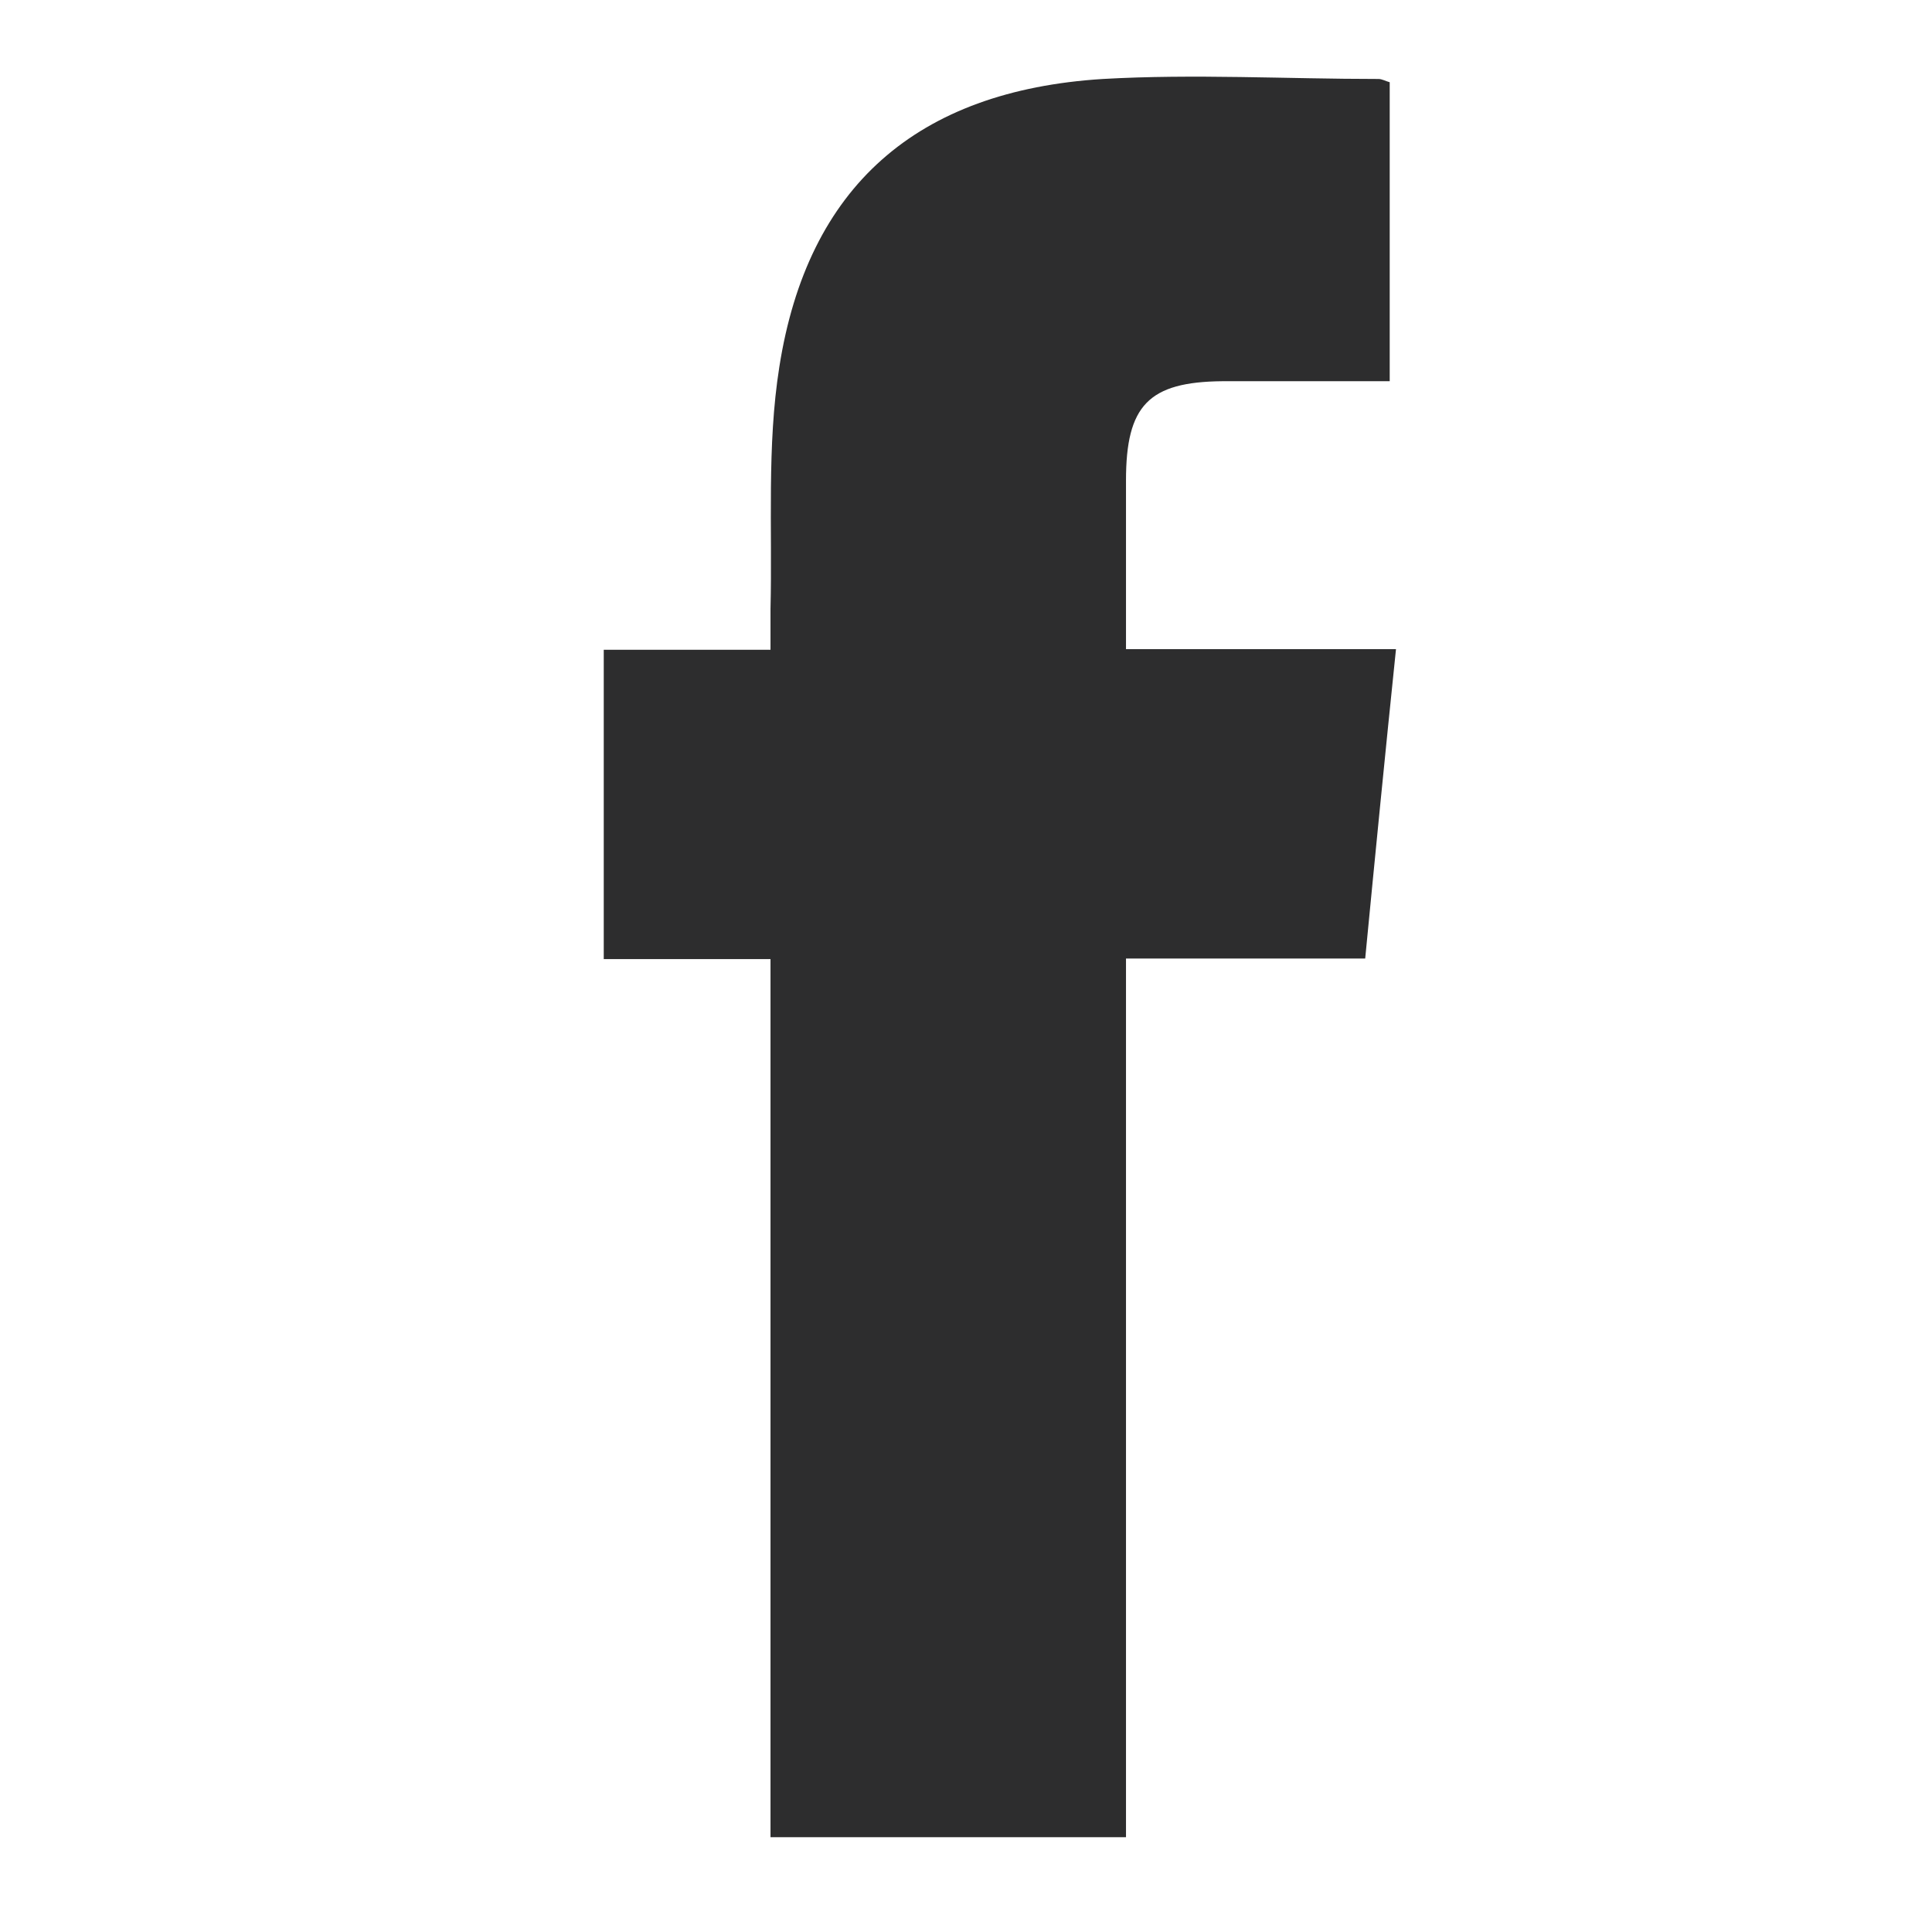 <svg width="16" height="16" viewBox="0 0 16 16" fill="none" xmlns="http://www.w3.org/2000/svg">
<path d="M6.381 7.943V15.215H9.325V7.938H11.306C11.389 7.078 11.472 6.235 11.561 5.376H9.325C9.325 4.892 9.325 4.436 9.325 3.979C9.325 3.356 9.513 3.163 10.123 3.157C10.581 3.157 11.04 3.157 11.509 3.157V0.681C11.472 0.671 11.446 0.654 11.415 0.654C10.654 0.654 9.888 0.611 9.133 0.654C7.59 0.751 6.688 1.546 6.454 3.039C6.35 3.694 6.397 4.377 6.381 5.043C6.381 5.145 6.381 5.247 6.381 5.381H5V7.943H6.381Z" fill="#2D2D2E"/>
</svg>

